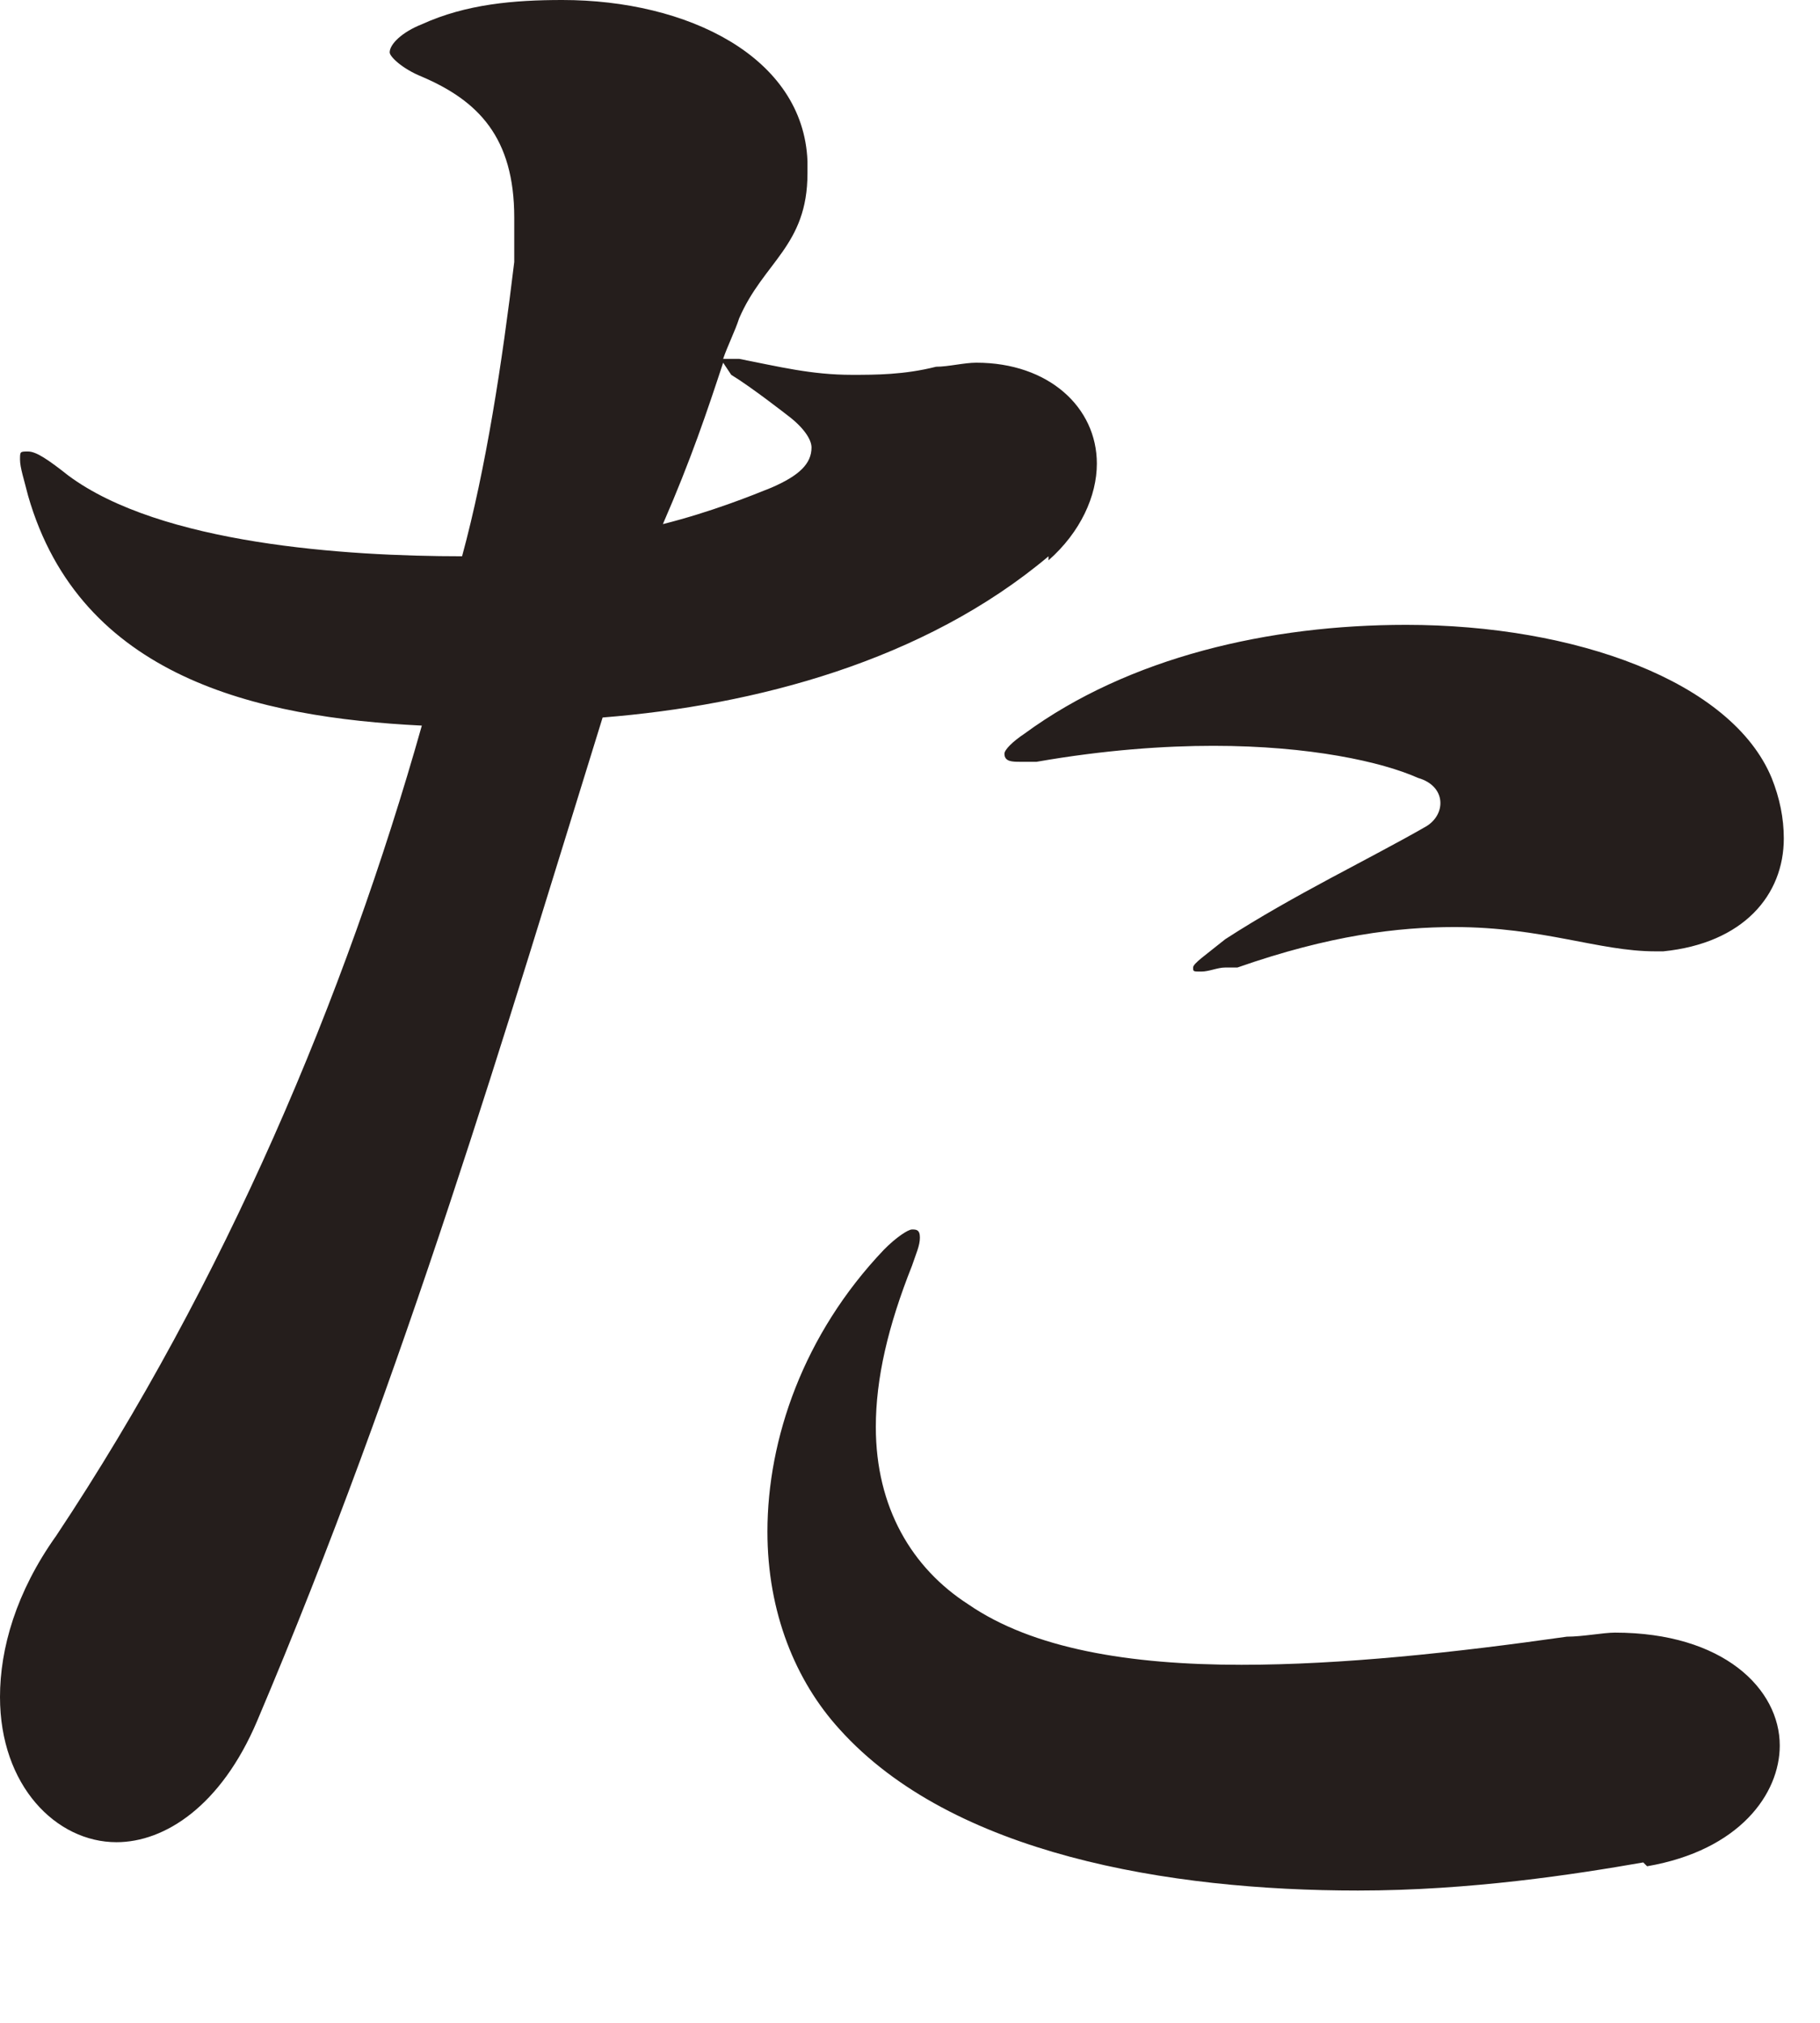<?xml version="1.0" encoding="utf-8"?>
<svg xmlns="http://www.w3.org/2000/svg" fill="none" height="100%" overflow="visible" preserveAspectRatio="none" style="display: block;" viewBox="0 0 9 10" width="100%">
<path d="M5.185 2.75C4.569 3.268 3.735 3.487 2.98 3.547C2.503 5.082 2.007 6.775 1.271 8.509C1.093 8.928 0.815 9.107 0.576 9.107C0.278 9.107 0 8.828 0 8.389C0 8.15 0.079 7.871 0.278 7.592C1.113 6.337 1.709 4.922 2.086 3.587C1.271 3.547 0.397 3.348 0.139 2.451C0.119 2.371 0.099 2.312 0.099 2.272C0.099 2.232 0.099 2.232 0.139 2.232C0.179 2.232 0.238 2.272 0.338 2.351C0.795 2.69 1.709 2.75 2.285 2.75C2.404 2.312 2.483 1.793 2.543 1.295C2.543 1.216 2.543 1.156 2.543 1.076C2.543 0.678 2.364 0.498 2.086 0.379C1.987 0.339 1.927 0.279 1.927 0.259C1.927 0.219 1.987 0.159 2.086 0.12C2.305 0.02 2.543 0 2.781 0C3.397 0 3.973 0.279 3.993 0.797V0.857C3.993 1.216 3.775 1.295 3.655 1.574C3.636 1.634 3.596 1.714 3.576 1.774C3.596 1.774 3.616 1.774 3.655 1.774C3.854 1.813 4.013 1.853 4.212 1.853C4.331 1.853 4.47 1.853 4.629 1.813C4.689 1.813 4.768 1.793 4.828 1.793C5.185 1.793 5.424 2.013 5.424 2.292C5.424 2.451 5.344 2.63 5.185 2.77V2.75ZM3.894 2.053C3.894 2.053 3.715 1.913 3.616 1.853L3.576 1.793C3.497 2.033 3.417 2.272 3.278 2.591C3.516 2.531 3.715 2.451 3.814 2.411C3.953 2.351 4.013 2.292 4.013 2.212C4.013 2.172 3.973 2.112 3.894 2.053ZM8.126 9.207C7.788 9.266 7.271 9.346 6.715 9.346C5.781 9.346 4.708 9.167 4.152 8.549C3.934 8.31 3.795 7.971 3.795 7.572C3.795 7.114 3.973 6.596 4.371 6.178C4.43 6.118 4.49 6.078 4.51 6.078C4.53 6.078 4.549 6.078 4.549 6.118C4.549 6.158 4.53 6.197 4.51 6.257C4.391 6.556 4.331 6.815 4.331 7.054C4.331 7.453 4.51 7.752 4.788 7.931C5.106 8.15 5.583 8.23 6.139 8.23C6.635 8.23 7.192 8.17 7.748 8.091C7.827 8.091 7.927 8.071 7.986 8.071C8.523 8.071 8.801 8.35 8.801 8.629C8.801 8.868 8.602 9.147 8.145 9.226L8.126 9.207ZM8.265 4.703H8.185C7.907 4.703 7.629 4.583 7.192 4.583C6.914 4.583 6.576 4.623 6.119 4.783C6.099 4.783 6.079 4.783 6.059 4.783C6.02 4.783 5.98 4.803 5.94 4.803C5.9 4.803 5.9 4.803 5.9 4.783C5.9 4.763 5.96 4.723 6.059 4.643C6.397 4.424 6.775 4.245 7.053 4.085C7.152 4.025 7.152 3.886 7.013 3.846C6.834 3.766 6.477 3.687 6 3.687C5.761 3.687 5.463 3.707 5.126 3.766C5.086 3.766 5.066 3.766 5.046 3.766C5.006 3.766 4.967 3.766 4.967 3.726C4.967 3.707 5.006 3.667 5.066 3.627C5.583 3.248 6.278 3.089 6.953 3.089C7.788 3.089 8.563 3.368 8.761 3.846C8.801 3.946 8.821 4.045 8.821 4.145C8.821 4.424 8.622 4.663 8.225 4.703H8.265Z" fill="#251E1C" id="Vector"/>
</svg>